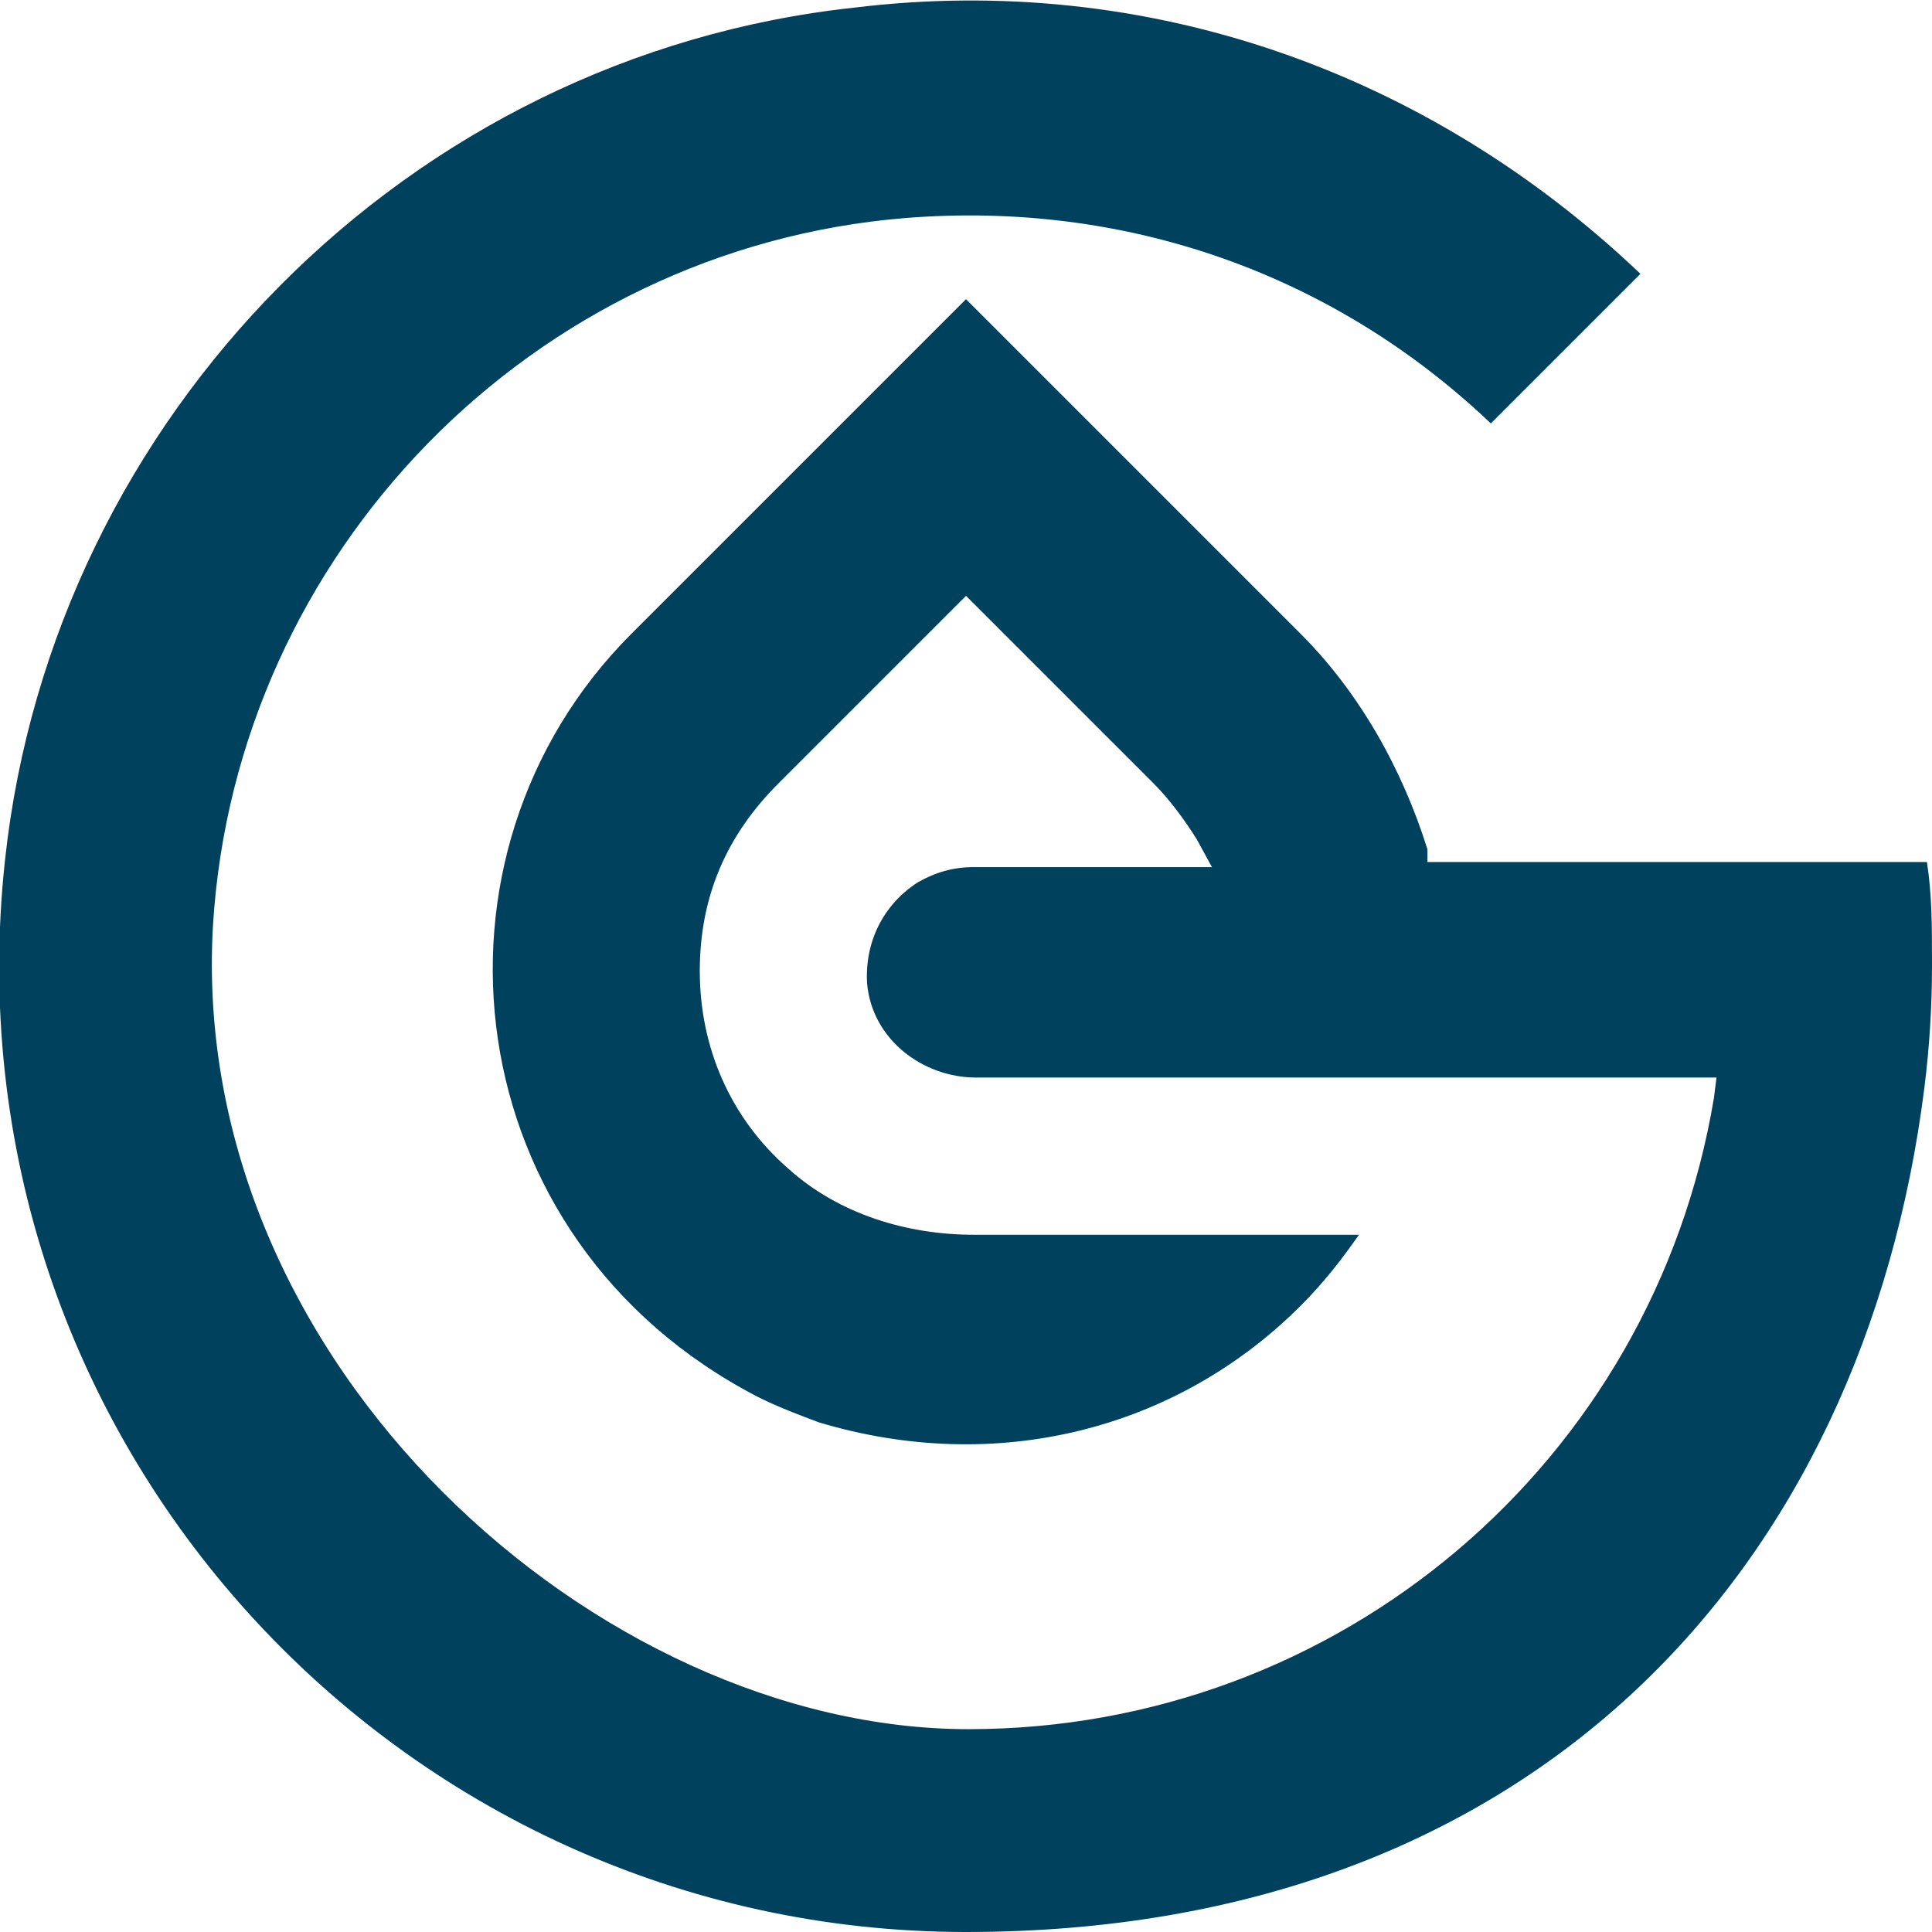 <svg xmlns="http://www.w3.org/2000/svg" xmlns:i="http://ns.adobe.com/AdobeIllustrator/10.0/" id="Laag_1" viewBox="0 0 76.2 76.2"><defs><style>      .st0 {        fill: #00415d;      }    </style></defs><path class="st0" d="M56.3,34v-.5c-1-3.2-2.7-6.2-5-8.5l-13.2-13.2-13.2,13.2c-8.7,8.7-7,23.9,5,30.1.8.4,1.6.7,2.4,1,7,2.1,14.1.3,19-4.6.9-.9,1.6-1.8,2.3-2.8h-15.2c-2.6,0-5.3-.8-7.3-2.6-2.3-2-3.5-4.8-3.5-7.8s1.1-5.4,3.1-7.4l7.4-7.4,7.4,7.4c.6.6,1.2,1.4,1.7,2.2l.6,1.1h-9.4c-.8,0-1.5.2-2.2.6-1.4.9-2.1,2.4-2,4,.2,2.2,2.2,3.7,4.3,3.7h29.2l-.1.8c-2.4,14.4-14.8,24.9-29.4,24.9s-30.8-14.4-29.8-31.7c.9-14.7,12.6-26.7,27.3-27.9,8.7-.7,16.9,2.2,23.1,8.1l5.9-5.9C56.3,2.8,45.2-1.1,33.7.3,16.1,2.2,2.1,16.4.2,33.9c-2.5,22.9,15.5,42.3,37.9,42.3s35.4-14.3,37.8-33.3c.2-1.6.3-3.2.3-4.8s0-2.8-.2-4.1h-19.7Z"></path></svg>